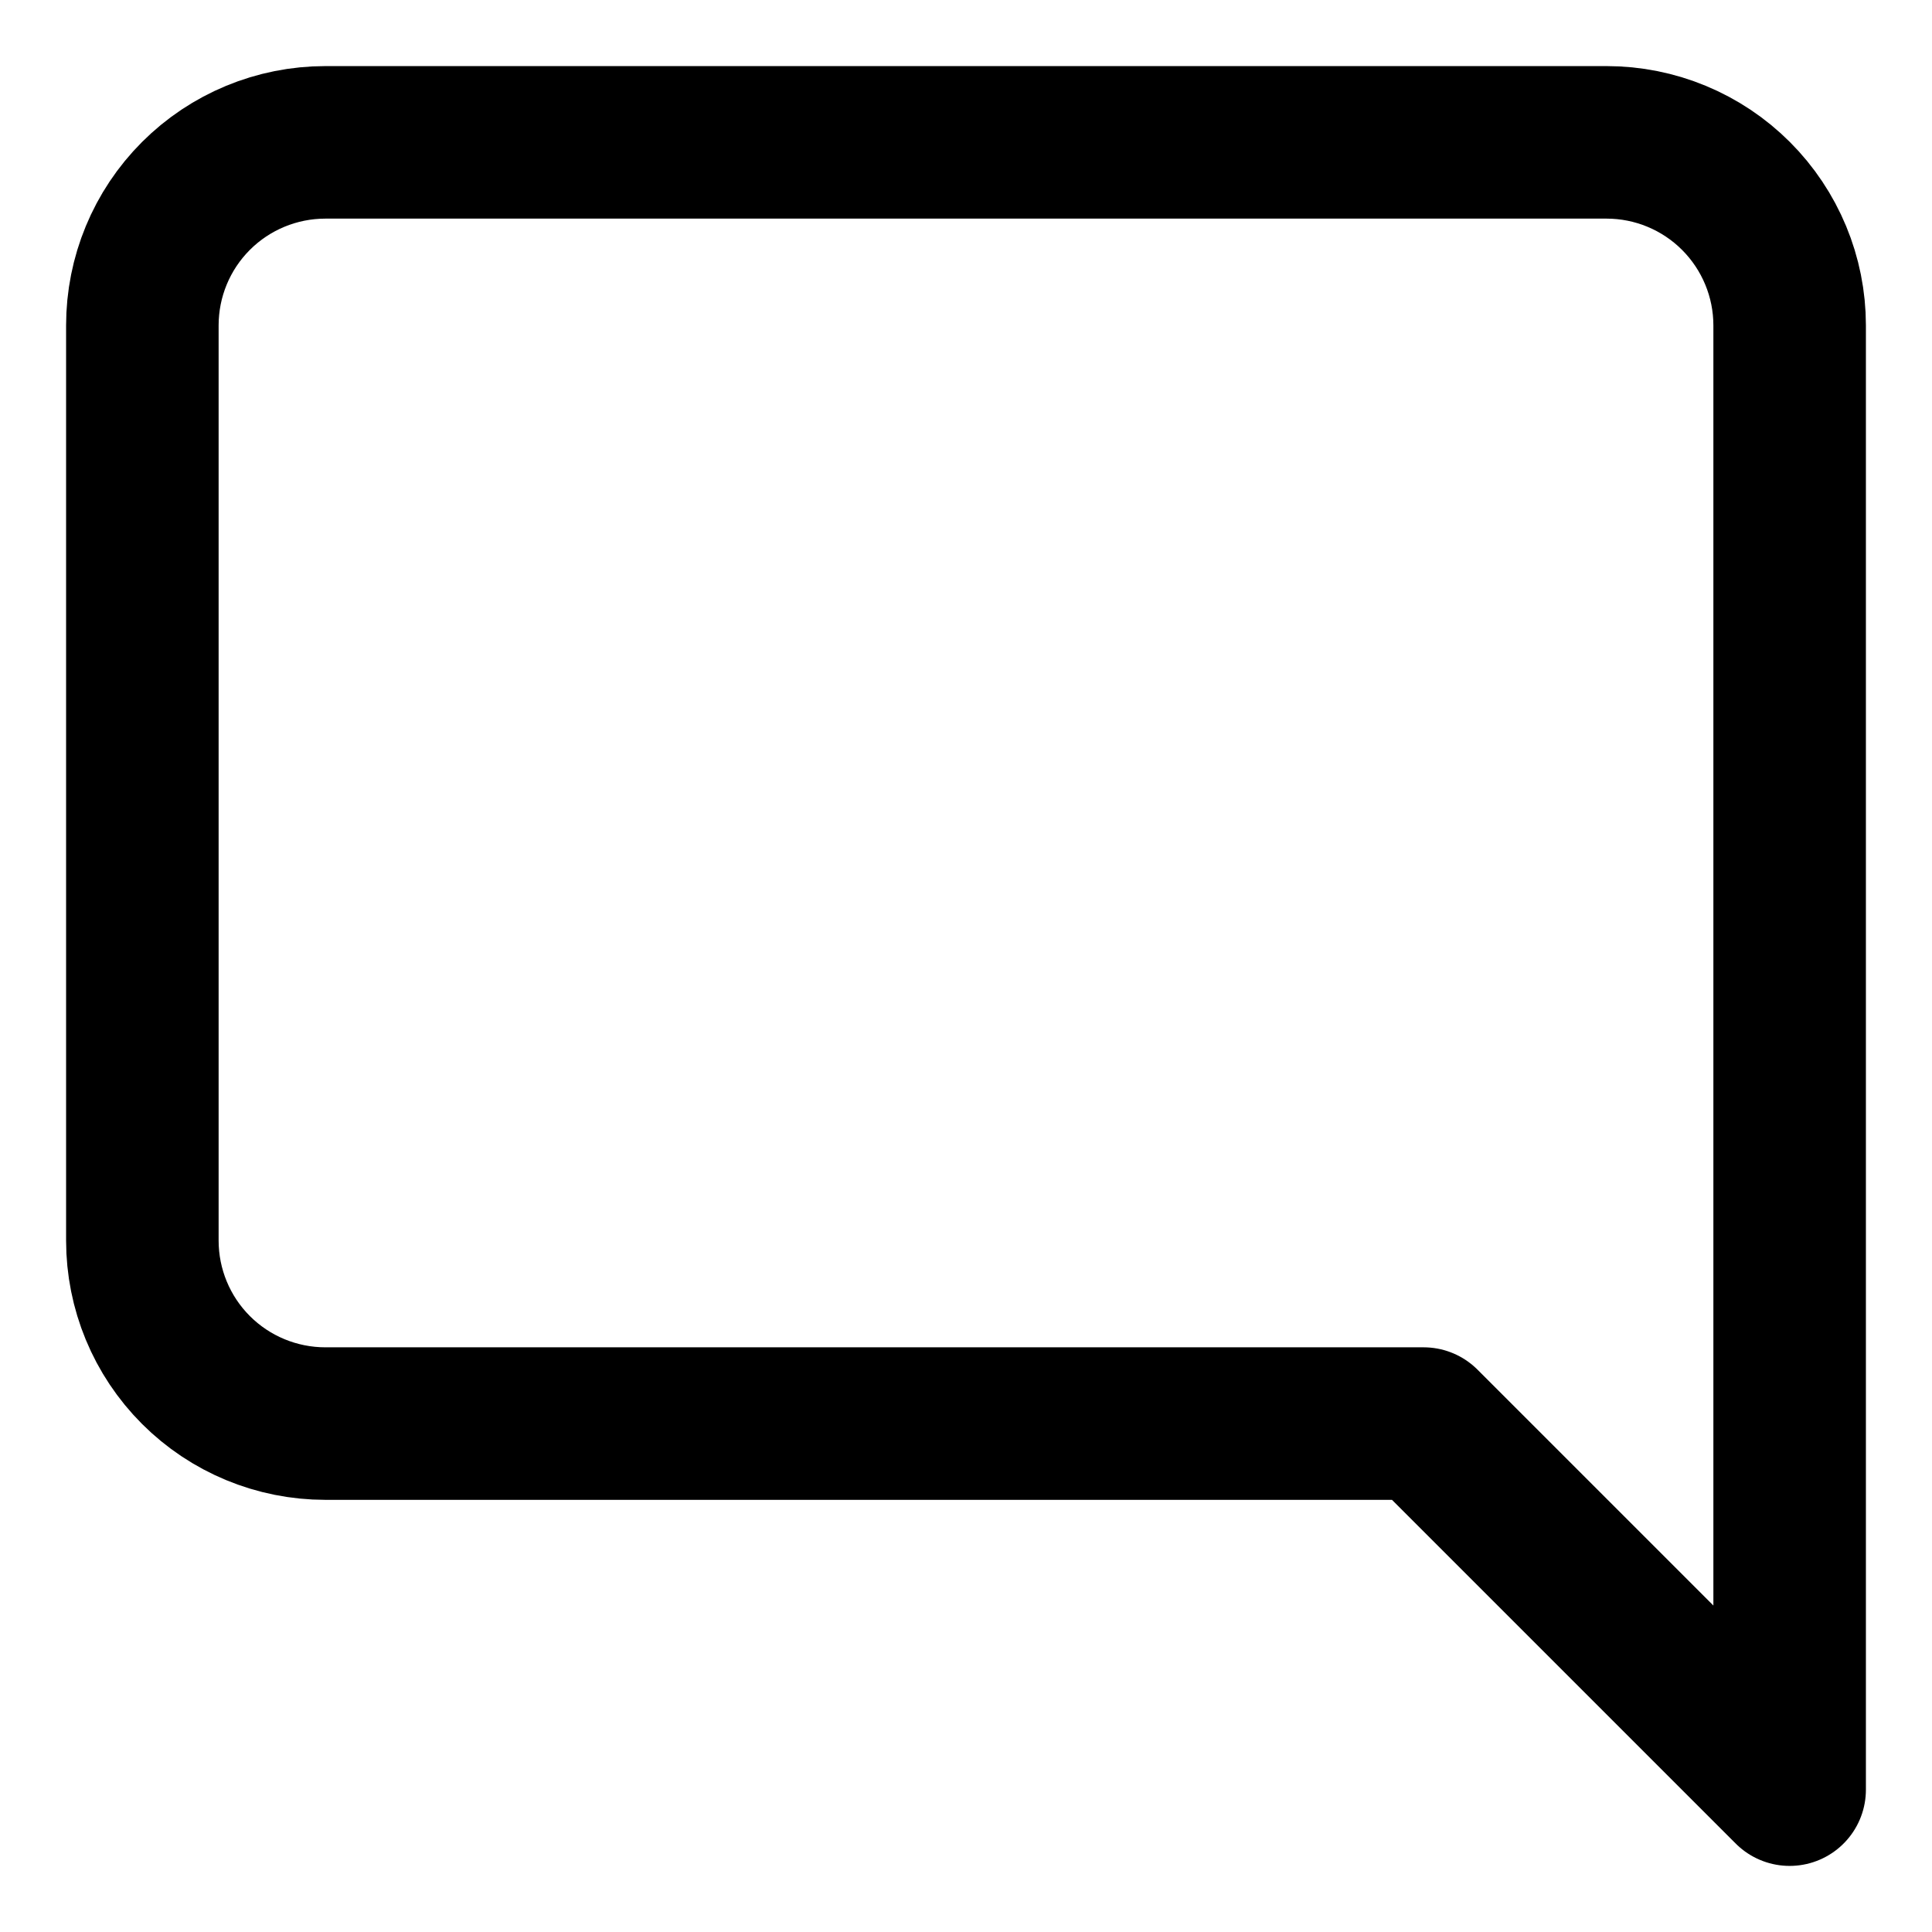 <svg width="19" height="19" viewBox="0 0 19 19" fill="none" xmlns="http://www.w3.org/2000/svg">
<path fill-rule="evenodd" clip-rule="evenodd" d="M1.4 12.2C1.4 12.677 1.589 13.135 1.927 13.473C2.264 13.81 2.722 14 3.2 14H14L17.6 17.6V3.2C17.6 2.723 17.41 2.265 17.072 1.927C16.735 1.59 16.277 1.4 15.8 1.4H3.2C2.722 1.4 2.264 1.59 1.927 1.927C1.589 2.265 1.4 2.723 1.4 3.2V12.2Z" stroke="black" stroke-width="1.5" stroke-linecap="round" stroke-linejoin="round"/>
</svg>
